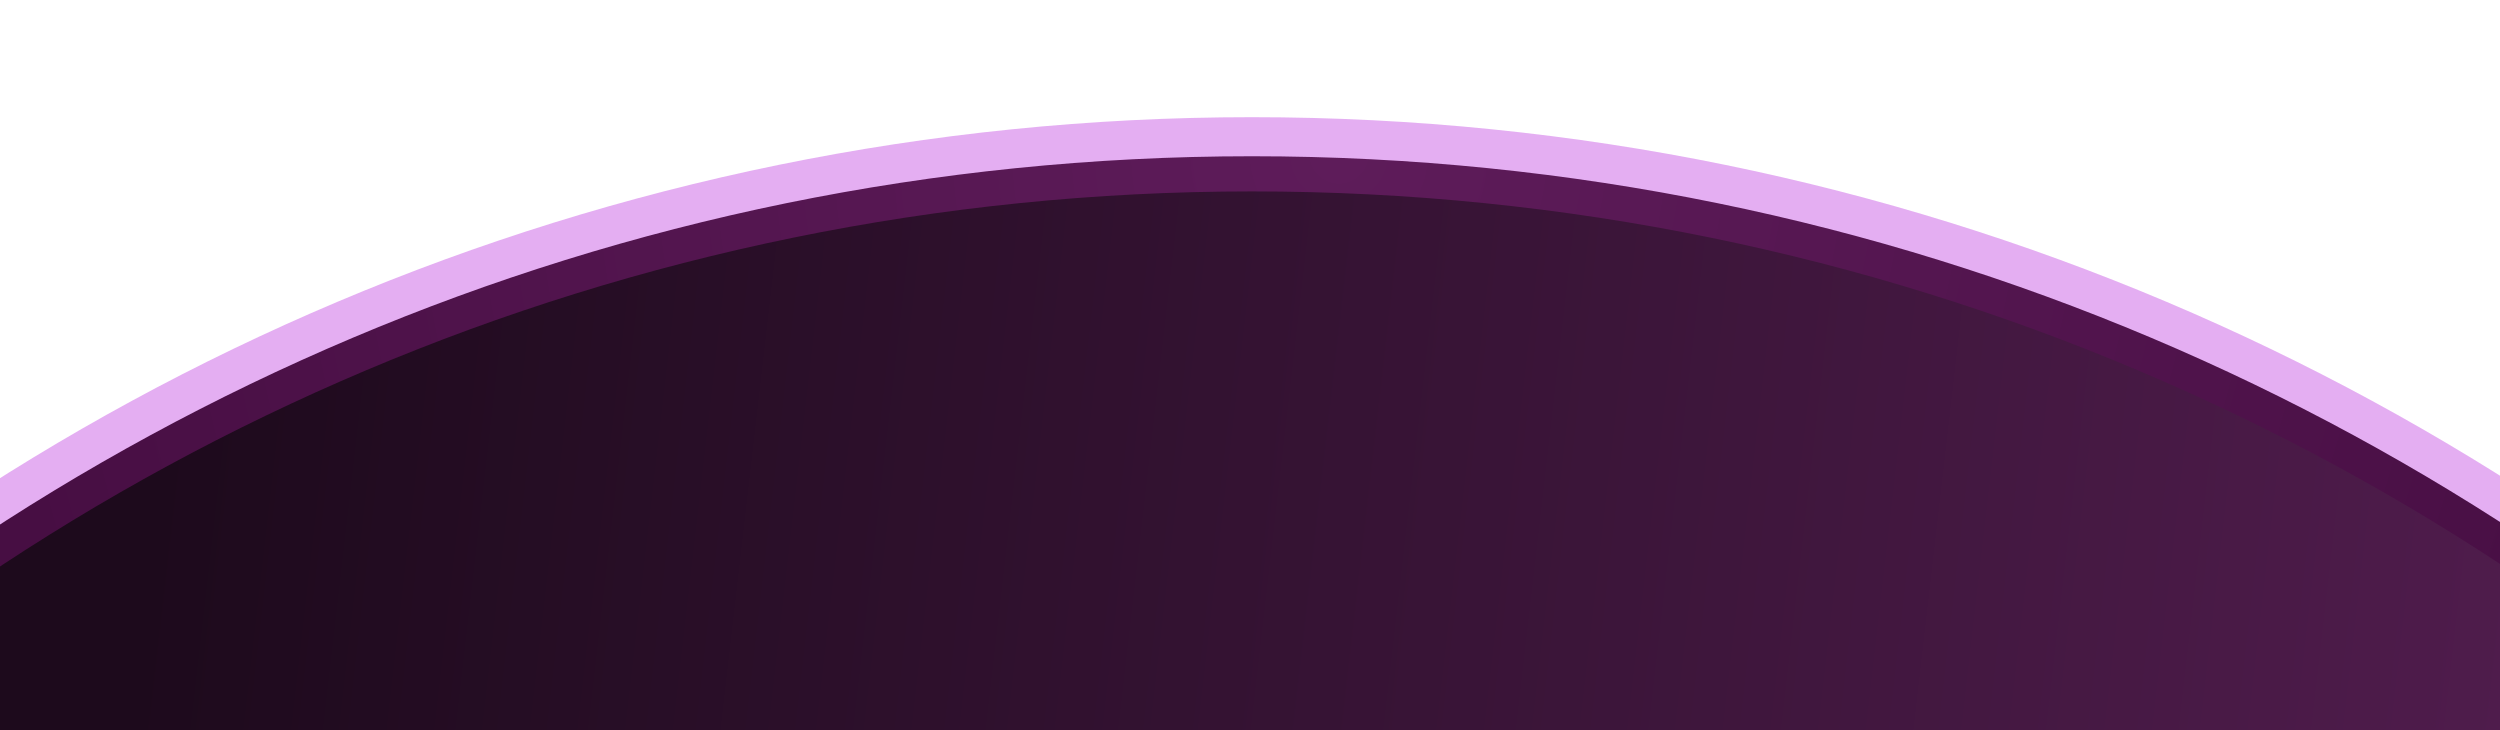 <svg width="1280" height="374" viewBox="0 0 1280 374" fill="none" xmlns="http://www.w3.org/2000/svg">
<g filter="url(#filter0_f_0_1)">
<path d="M1844 1263C1844 1927.4 1305.4 2466 641 2466C-23.398 2466 -562 1927.4 -562 1263C-562 598.602 -23.398 60 641 60C1305.4 60 1844 598.602 1844 1263Z" fill="#E4AEF2"/>
</g>
<path d="M1816 1263C1816 1911.93 1289.93 2438 641 2438C-7.935 2438 -534 1911.93 -534 1263C-534 614.065 -7.935 88 641 88C1289.93 88 1816 614.065 1816 1263Z" fill="url(#paint0_linear_0_1)"/>
<g filter="url(#filter1_f_0_1)">
<path d="M641 89C1289.38 89 1815 614.618 1815 1263C1815 1911.38 1289.38 2437 641 2437C-7.382 2437 -533 1911.38 -533 1263C-533 614.618 -7.382 89 641 89Z" stroke="url(#paint1_radial_0_1)" stroke-width="18"/>
</g>
<defs>
<filter id="filter0_f_0_1" x="-622" y="0" width="2526" height="2526" filterUnits="userSpaceOnUse" color-interpolation-filters="sRGB">
<feFlood flood-opacity="0" result="BackgroundImageFix"/>
<feBlend mode="normal" in="SourceGraphic" in2="BackgroundImageFix" result="shape"/>
<feGaussianBlur stdDeviation="30" result="effect1_foregroundBlur_0_1"/>
</filter>
<filter id="filter1_f_0_1" x="-552.2" y="69.8" width="2386.4" height="2386.4" filterUnits="userSpaceOnUse" color-interpolation-filters="sRGB">
<feFlood flood-opacity="0" result="BackgroundImageFix"/>
<feBlend mode="normal" in="SourceGraphic" in2="BackgroundImageFix" result="shape"/>
<feGaussianBlur stdDeviation="5.1" result="effect1_foregroundBlur_0_1"/>
</filter>
<linearGradient id="paint0_linear_0_1" x1="1285" y1="374" x2="79.5" y2="235" gradientUnits="userSpaceOnUse">
<stop stop-color="#4F1C4C"/>
<stop offset="1" stop-color="#1D0A1C"/>
</linearGradient>
<radialGradient id="paint1_radial_0_1" cx="0" cy="0" r="1" gradientUnits="userSpaceOnUse" gradientTransform="translate(684.5 80) rotate(89.752) scale(692.507)">
<stop stop-color="#5E1C5A"/>
<stop offset="1" stop-color="#470E43"/>
</radialGradient>
</defs>
</svg>
